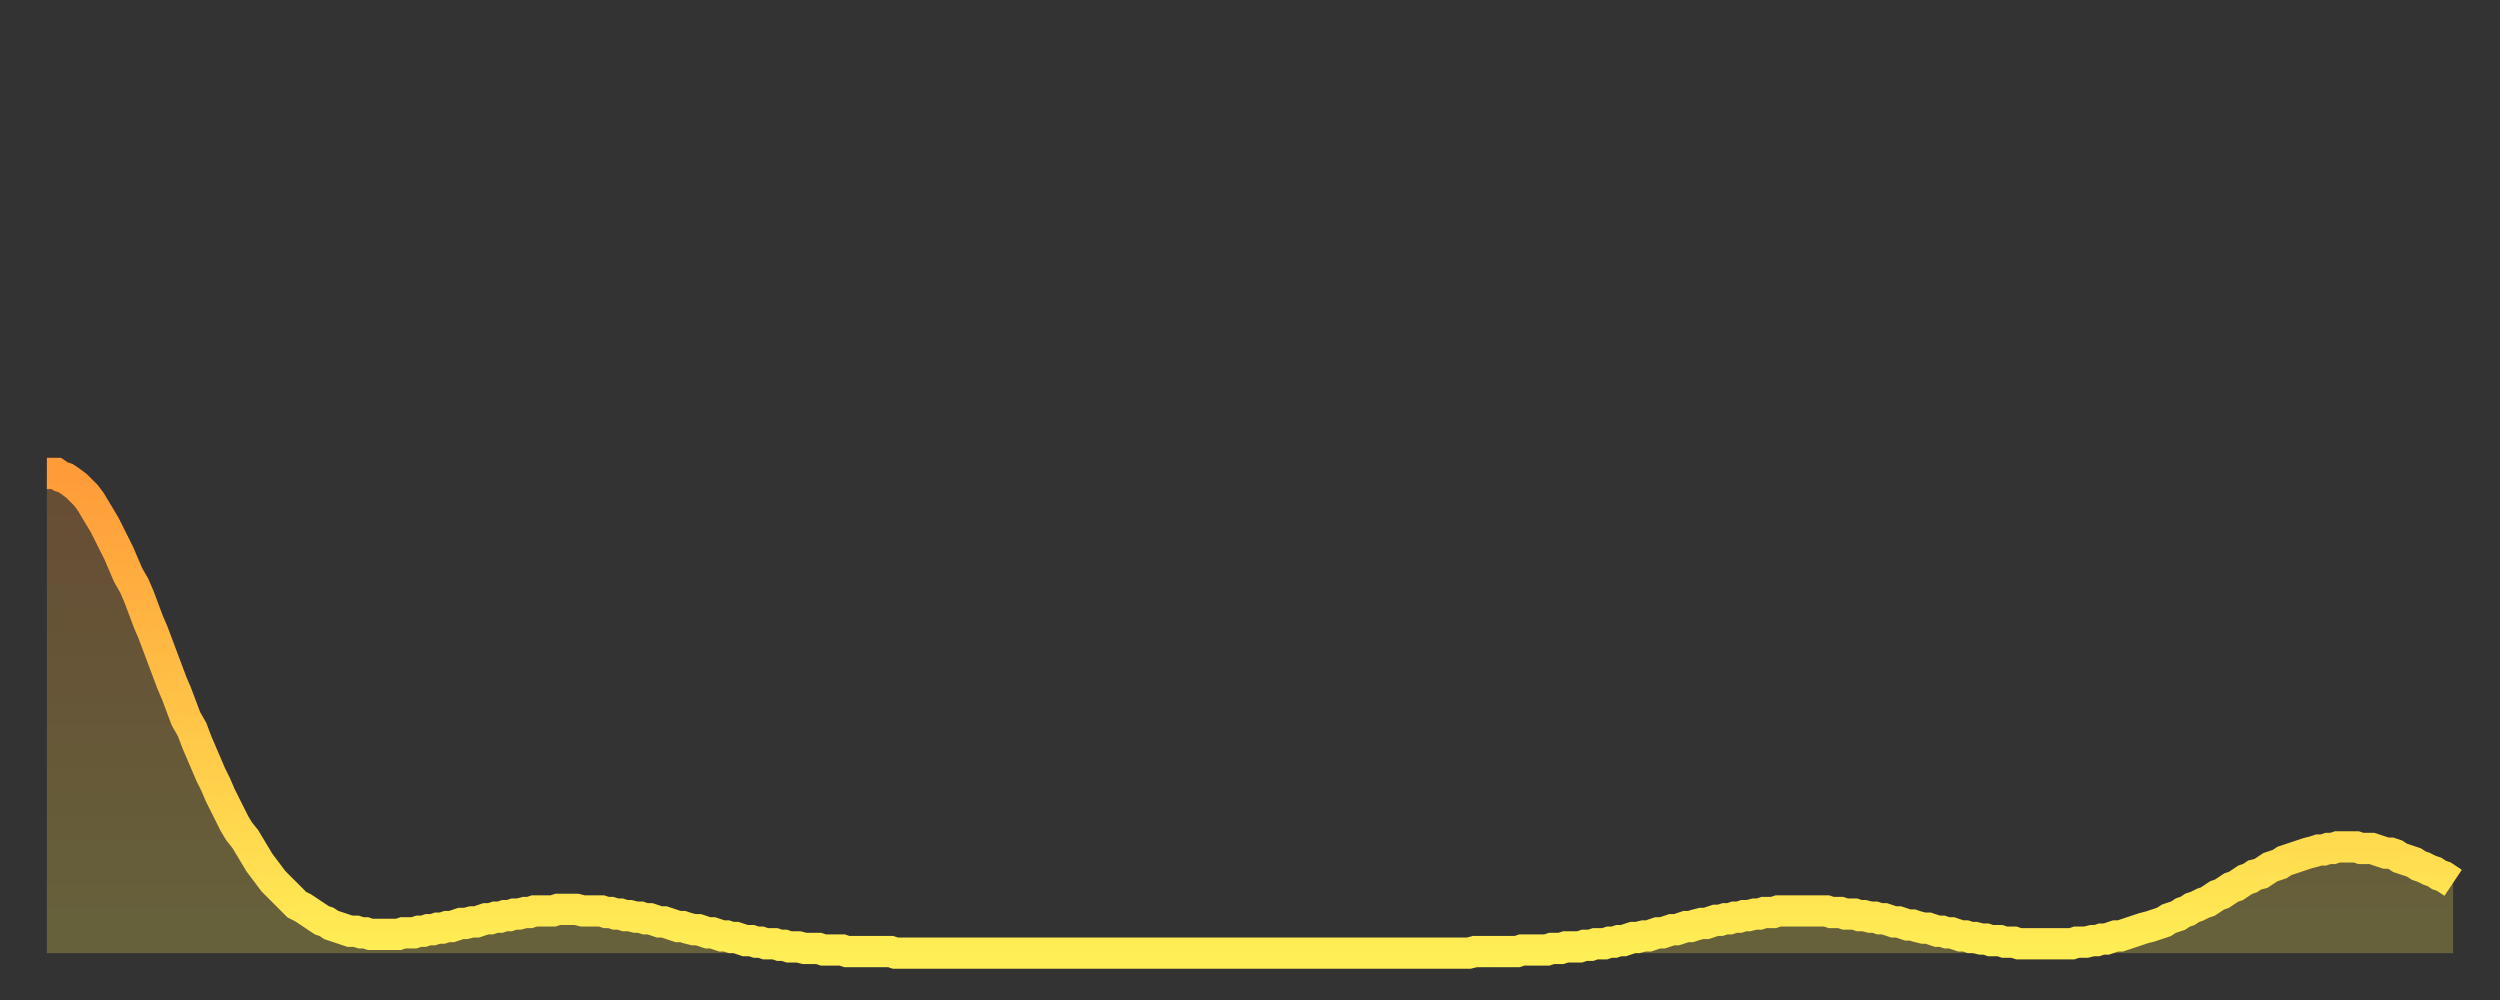 <?xml version="1.0" encoding="utf-8" ?>
<svg baseProfile="full" height="64" version="1.1" width="160" xmlns="http://www.w3.org/2000/svg" xmlns:ev="http://www.w3.org/2001/xml-events" xmlns:xlink="http://www.w3.org/1999/xlink"><rect width="100%" height="100%" fill="#333333" stroke="none"/><defs><linearGradient id="id2755486" x1="0" x2="0" y1="0" y2="1"><stop offset="0%" stop-color="#ff9b39" /><stop offset="50%" stop-color="#ffc447" /><stop offset="100%" stop-color="#ffee55" /></linearGradient></defs><g transform="translate(3,3)"><g><path d="M 0.0 27.3 0.3 27.3 0.6 27.3 0.9 27.5 1.2 27.6 1.5 27.8 1.9 28.1 2.2 28.4 2.5 28.7 2.8 29.1 3.1 29.6 3.4 30.1 3.7 30.6 4.0 31.2 4.3 31.8 4.6 32.4 4.9 33.1 5.2 33.8 5.6 34.5 5.9 35.2 6.2 36.0 6.5 36.8 6.8 37.5 7.1 38.3 7.4 39.1 7.7 39.9 8.0 40.7 8.3 41.4 8.6 42.2 8.9 43.0 9.3 43.7 9.6 44.5 9.9 45.2 10.2 45.9 10.5 46.6 10.8 47.2 11.1 47.9 11.4 48.5 11.7 49.1 12.0 49.7 12.3 50.2 12.7 50.7 13.0 51.2 13.3 51.7 13.6 52.2 13.9 52.6 14.2 53.0 14.5 53.4 14.8 53.7 15.1 54.0 15.4 54.3 15.7 54.6 16.0 54.9 16.4 55.1 16.7 55.3 17.0 55.5 17.3 55.7 17.6 55.9 17.9 56.0 18.2 56.2 18.5 56.3 18.8 56.4 19.1 56.5 19.4 56.6 19.8 56.6 20.1 56.7 20.4 56.7 20.7 56.8 21.0 56.8 21.3 56.8 21.6 56.8 21.9 56.8 22.2 56.8 22.5 56.8 22.8 56.7 23.1 56.7 23.5 56.7 23.8 56.6 24.1 56.6 24.4 56.5 24.7 56.5 25.0 56.4 25.3 56.4 25.6 56.3 25.9 56.3 26.2 56.2 26.5 56.1 26.8 56.1 27.2 56.0 27.5 56.0 27.8 55.9 28.1 55.8 28.4 55.8 28.7 55.7 29.0 55.7 29.3 55.6 29.6 55.6 29.9 55.5 30.2 55.5 30.6 55.4 30.9 55.4 31.2 55.3 31.5 55.3 31.8 55.3 32.1 55.3 32.4 55.3 32.7 55.2 33.0 55.2 33.3 55.2 33.6 55.2 33.9 55.2 34.3 55.3 34.6 55.3 34.9 55.3 35.2 55.3 35.5 55.3 35.8 55.4 36.1 55.4 36.4 55.5 36.7 55.5 37.0 55.6 37.3 55.6 37.7 55.7 38.0 55.7 38.3 55.8 38.6 55.8 38.9 55.9 39.2 56.0 39.5 56.0 39.8 56.1 40.1 56.2 40.4 56.3 40.7 56.3 41.0 56.4 41.4 56.5 41.7 56.5 42.0 56.6 42.3 56.7 42.6 56.7 42.9 56.8 43.2 56.9 43.5 56.9 43.8 57.0 44.1 57.0 44.4 57.1 44.7 57.2 45.1 57.2 45.4 57.3 45.7 57.3 46.0 57.4 46.3 57.4 46.6 57.4 46.9 57.5 47.2 57.5 47.5 57.6 47.8 57.6 48.1 57.6 48.5 57.7 48.8 57.7 49.1 57.7 49.4 57.7 49.7 57.8 50.0 57.8 50.3 57.8 50.6 57.8 50.9 57.8 51.2 57.9 51.5 57.9 51.8 57.9 52.2 57.9 52.5 57.9 52.8 57.9 53.1 57.9 53.4 57.9 53.7 57.9 54.0 57.9 54.3 58.0 54.6 58.0 54.9 58.0 55.2 58.0 55.6 58.0 55.9 58.0 56.2 58.0 56.5 58.0 56.8 58.0 57.1 58.0 57.4 58.0 57.7 58.0 58.0 58.0 58.3 58.0 58.6 58.0 58.9 58.0 59.3 58.0 59.6 58.0 59.9 58.0 60.2 58.0 60.5 58.0 60.8 58.0 61.1 58.0 61.4 58.0 61.7 58.0 62.0 58.0 62.3 58.0 62.6 58.0 63.0 58.0 63.3 58.0 63.6 58.0 63.9 58.0 64.2 58.0 64.5 58.0 64.8 58.0 65.1 58.0 65.4 58.0 65.7 58.0 66.0 58.0 66.4 58.0 66.7 58.0 67.0 58.0 67.3 58.0 67.6 58.0 67.9 58.0 68.2 58.0 68.5 58.0 68.8 58.0 69.1 58.0 69.4 58.0 69.7 58.0 70.1 58.0 70.4 58.0 70.7 58.0 71.0 58.0 71.3 58.0 71.6 58.0 71.9 58.0 72.2 58.0 72.5 58.0 72.8 58.0 73.1 58.0 73.5 58.0 73.8 58.0 74.1 58.0 74.4 58.0 74.7 58.0 75.0 58.0 75.3 58.0 75.6 58.0 75.9 58.0 76.2 58.0 76.5 58.0 76.8 58.0 77.2 58.0 77.5 58.0 77.8 58.0 78.1 58.0 78.4 58.0 78.7 58.0 79.0 58.0 79.3 58.0 79.6 58.0 79.9 58.0 80.2 58.0 80.5 58.0 80.9 58.0 81.2 58.0 81.5 58.0 81.8 58.0 82.1 58.0 82.4 58.0 82.7 58.0 83.0 58.0 83.3 58.0 83.6 58.0 83.9 58.0 84.3 58.0 84.6 58.0 84.9 58.0 85.2 58.0 85.5 58.0 85.8 58.0 86.1 58.0 86.4 58.0 86.7 58.0 87.0 58.0 87.3 58.0 87.6 58.0 88.0 58.0 88.3 58.0 88.6 58.0 88.9 58.0 89.2 58.0 89.5 58.0 89.8 58.0 90.1 58.0 90.4 58.0 90.7 58.0 91.0 58.0 91.4 57.9 91.7 57.9 92.0 57.9 92.3 57.9 92.6 57.9 92.9 57.9 93.2 57.9 93.5 57.9 93.8 57.9 94.1 57.9 94.4 57.8 94.7 57.8 95.1 57.8 95.4 57.8 95.7 57.8 96.0 57.8 96.3 57.7 96.6 57.7 96.9 57.7 97.2 57.6 97.5 57.6 97.8 57.6 98.1 57.6 98.4 57.5 98.8 57.5 99.1 57.4 99.4 57.4 99.7 57.4 100.0 57.3 100.3 57.3 100.6 57.2 100.9 57.2 101.2 57.1 101.5 57.0 101.8 57.0 102.2 56.9 102.5 56.9 102.8 56.8 103.1 56.7 103.4 56.7 103.7 56.6 104.0 56.5 104.3 56.5 104.6 56.4 104.9 56.3 105.2 56.3 105.5 56.2 105.9 56.1 106.2 56.1 106.5 56.0 106.8 55.9 107.1 55.9 107.4 55.8 107.7 55.8 108.0 55.7 108.3 55.7 108.6 55.6 108.9 55.6 109.3 55.5 109.6 55.5 109.9 55.4 110.2 55.4 110.5 55.4 110.8 55.3 111.1 55.3 111.4 55.3 111.7 55.3 112.0 55.3 112.3 55.3 112.6 55.3 113.0 55.3 113.3 55.3 113.6 55.3 113.9 55.3 114.2 55.4 114.5 55.4 114.8 55.4 115.1 55.5 115.4 55.5 115.7 55.5 116.0 55.6 116.3 55.6 116.7 55.7 117.0 55.7 117.3 55.8 117.6 55.8 117.9 55.9 118.2 56.0 118.5 56.0 118.8 56.1 119.1 56.2 119.4 56.2 119.7 56.3 120.1 56.4 120.4 56.4 120.7 56.5 121.0 56.6 121.3 56.6 121.6 56.7 121.9 56.7 122.2 56.8 122.5 56.9 122.8 56.9 123.1 57.0 123.4 57.0 123.8 57.1 124.1 57.1 124.4 57.2 124.7 57.2 125.0 57.2 125.3 57.3 125.6 57.3 125.9 57.3 126.2 57.4 126.5 57.4 126.8 57.4 127.2 57.4 127.5 57.4 127.8 57.4 128.1 57.4 128.4 57.4 128.7 57.4 129.0 57.4 129.3 57.4 129.6 57.4 129.9 57.3 130.2 57.3 130.5 57.3 130.9 57.2 131.2 57.2 131.5 57.1 131.8 57.1 132.1 57.0 132.4 56.9 132.7 56.9 133.0 56.8 133.3 56.7 133.6 56.6 133.9 56.5 134.2 56.4 134.6 56.3 134.9 56.2 135.2 56.1 135.5 56.0 135.8 55.8 136.1 55.7 136.4 55.6 136.7 55.4 137.0 55.3 137.3 55.1 137.6 55.0 138.0 54.8 138.3 54.7 138.6 54.5 138.9 54.3 139.2 54.2 139.5 54.0 139.8 53.8 140.1 53.7 140.4 53.5 140.7 53.3 141.0 53.2 141.3 53.0 141.7 52.9 142.0 52.7 142.3 52.5 142.6 52.4 142.9 52.3 143.2 52.1 143.5 52.0 143.8 51.9 144.1 51.8 144.4 51.7 144.7 51.6 145.1 51.5 145.4 51.4 145.7 51.4 146.0 51.3 146.3 51.3 146.6 51.2 146.9 51.2 147.2 51.2 147.5 51.2 147.8 51.2 148.1 51.3 148.4 51.3 148.8 51.3 149.1 51.4 149.4 51.5 149.7 51.6 150.0 51.6 150.3 51.7 150.6 51.9 150.9 52.0 151.2 52.1 151.5 52.2 151.8 52.4 152.1 52.5 152.5 52.7 152.8 52.8 153.1 53.0 153.4 53.1 153.7 53.3 154.0 53.5" fill="none" id="graph-curve" opacity="1" stroke="url(#id2755486)" stroke-width="2" /><path d="M 0 58 L 0.0 27.3 0.3 27.3 0.6 27.3 0.9 27.5 1.2 27.6 1.5 27.8 1.9 28.1 2.2 28.4 2.5 28.7 2.8 29.1 3.1 29.6 3.4 30.1 3.7 30.6 4.0 31.2 4.3 31.8 4.6 32.4 4.9 33.1 5.2 33.8 5.6 34.5 5.9 35.2 6.2 36.0 6.5 36.8 6.8 37.5 7.1 38.3 7.4 39.1 7.7 39.9 8.0 40.7 8.3 41.4 8.6 42.2 8.9 43.0 9.3 43.7 9.6 44.5 9.9 45.2 10.2 45.9 10.5 46.6 10.8 47.2 11.1 47.9 11.4 48.5 11.7 49.1 12.0 49.7 12.3 50.2 12.7 50.7 13.0 51.2 13.3 51.7 13.6 52.2 13.9 52.6 14.2 53.0 14.5 53.4 14.8 53.7 15.1 54.0 15.4 54.3 15.7 54.6 16.0 54.9 16.4 55.1 16.7 55.3 17.0 55.5 17.3 55.7 17.6 55.9 17.9 56.0 18.2 56.2 18.5 56.3 18.8 56.4 19.1 56.5 19.4 56.6 19.8 56.6 20.1 56.7 20.4 56.7 20.7 56.8 21.0 56.8 21.3 56.8 21.6 56.8 21.9 56.8 22.2 56.8 22.5 56.8 22.8 56.7 23.1 56.7 23.5 56.7 23.8 56.6 24.1 56.6 24.4 56.5 24.7 56.5 25.0 56.4 25.3 56.4 25.6 56.3 25.9 56.3 26.2 56.2 26.5 56.1 26.8 56.1 27.2 56.0 27.5 56.0 27.8 55.9 28.1 55.8 28.4 55.8 28.7 55.7 29.0 55.7 29.3 55.6 29.6 55.6 29.9 55.5 30.2 55.5 30.6 55.4 30.9 55.4 31.2 55.3 31.5 55.3 31.8 55.3 32.1 55.3 32.4 55.3 32.7 55.2 33.0 55.2 33.3 55.2 33.6 55.2 33.9 55.2 34.3 55.3 34.6 55.3 34.9 55.3 35.2 55.3 35.5 55.3 35.8 55.4 36.1 55.4 36.4 55.5 36.7 55.5 37.0 55.6 37.3 55.6 37.7 55.7 38.0 55.7 38.3 55.8 38.6 55.8 38.9 55.9 39.2 56.0 39.5 56.0 39.8 56.1 40.1 56.2 40.4 56.3 40.7 56.3 41.0 56.4 41.4 56.5 41.7 56.5 42.0 56.6 42.3 56.7 42.6 56.7 42.9 56.8 43.2 56.9 43.5 56.9 43.8 57.0 44.1 57.0 44.4 57.1 44.7 57.2 45.1 57.2 45.4 57.3 45.7 57.3 46.0 57.4 46.3 57.4 46.6 57.4 46.9 57.5 47.2 57.5 47.5 57.6 47.8 57.6 48.1 57.6 48.5 57.7 48.8 57.7 49.1 57.7 49.4 57.7 49.7 57.8 50.0 57.8 50.3 57.8 50.6 57.8 50.9 57.8 51.2 57.9 51.5 57.9 51.8 57.9 52.2 57.9 52.5 57.9 52.8 57.9 53.1 57.9 53.4 57.9 53.7 57.9 54.0 57.9 54.3 58.0 54.6 58.0 54.9 58.0 55.2 58.0 55.6 58.0 55.9 58.0 56.2 58.0 56.5 58.0 56.8 58.0 57.1 58.0 57.4 58.0 57.7 58.0 58.0 58.0 58.3 58.0 58.6 58.0 58.9 58.0 59.3 58.0 59.6 58.0 59.9 58.0 60.2 58.0 60.5 58.0 60.8 58.0 61.1 58.0 61.4 58.0 61.7 58.0 62.0 58.0 62.3 58.0 62.6 58.0 63.0 58.0 63.3 58.0 63.6 58.0 63.9 58.0 64.2 58.0 64.5 58.0 64.8 58.0 65.1 58.0 65.4 58.0 65.7 58.0 66.0 58.0 66.4 58.0 66.7 58.0 67.0 58.0 67.3 58.0 67.6 58.0 67.9 58.0 68.2 58.0 68.5 58.0 68.8 58.0 69.1 58.0 69.4 58.0 69.7 58.0 70.1 58.0 70.4 58.0 70.7 58.0 71.0 58.0 71.3 58.0 71.6 58.0 71.9 58.0 72.2 58.0 72.5 58.0 72.8 58.0 73.1 58.0 73.5 58.0 73.8 58.0 74.1 58.0 74.4 58.0 74.7 58.0 75.0 58.0 75.3 58.0 75.6 58.0 75.9 58.0 76.2 58.0 76.5 58.0 76.8 58.0 77.2 58.0 77.5 58.0 77.8 58.0 78.1 58.0 78.4 58.0 78.7 58.0 79.0 58.0 79.3 58.0 79.6 58.0 79.9 58.0 80.2 58.0 80.5 58.0 80.9 58.0 81.2 58.0 81.5 58.0 81.8 58.0 82.1 58.0 82.4 58.0 82.7 58.0 83.0 58.0 83.3 58.0 83.6 58.0 83.9 58.0 84.3 58.0 84.6 58.0 84.9 58.0 85.2 58.0 85.5 58.0 85.8 58.0 86.1 58.0 86.4 58.0 86.7 58.0 87.0 58.0 87.3 58.0 87.6 58.0 88.0 58.0 88.3 58.0 88.6 58.0 88.9 58.0 89.2 58.0 89.5 58.0 89.8 58.0 90.1 58.0 90.4 58.0 90.7 58.0 91.0 58.0 91.4 57.9 91.7 57.9 92.0 57.9 92.3 57.9 92.6 57.9 92.9 57.9 93.2 57.9 93.5 57.9 93.8 57.9 94.1 57.9 94.4 57.8 94.7 57.8 95.1 57.8 95.4 57.8 95.7 57.8 96.0 57.8 96.3 57.7 96.6 57.7 96.9 57.7 97.2 57.6 97.5 57.6 97.8 57.6 98.1 57.6 98.4 57.5 98.8 57.5 99.1 57.4 99.4 57.4 99.7 57.4 100.0 57.3 100.3 57.3 100.6 57.2 100.9 57.2 101.2 57.1 101.5 57.0 101.8 57.0 102.2 56.9 102.5 56.9 102.8 56.8 103.1 56.7 103.4 56.7 103.7 56.6 104.0 56.5 104.3 56.5 104.6 56.4 104.9 56.3 105.2 56.3 105.5 56.2 105.9 56.1 106.2 56.1 106.5 56.0 106.8 55.9 107.1 55.9 107.4 55.8 107.7 55.8 108.0 55.7 108.3 55.7 108.6 55.6 108.9 55.6 109.3 55.5 109.6 55.5 109.9 55.4 110.2 55.4 110.5 55.4 110.8 55.3 111.1 55.3 111.4 55.3 111.7 55.3 112.0 55.3 112.3 55.3 112.6 55.3 113.0 55.3 113.3 55.3 113.6 55.3 113.9 55.3 114.2 55.4 114.5 55.4 114.8 55.4 115.1 55.5 115.4 55.5 115.7 55.5 116.0 55.6 116.3 55.6 116.7 55.7 117.0 55.7 117.3 55.8 117.6 55.8 117.9 55.9 118.2 56.0 118.5 56.0 118.8 56.1 119.1 56.2 119.4 56.2 119.7 56.3 120.1 56.4 120.4 56.4 120.7 56.5 121.0 56.6 121.3 56.6 121.6 56.7 121.9 56.7 122.2 56.8 122.5 56.9 122.8 56.9 123.1 57.0 123.4 57.0 123.8 57.1 124.1 57.1 124.4 57.2 124.7 57.2 125.0 57.2 125.3 57.3 125.6 57.3 125.9 57.3 126.2 57.4 126.5 57.4 126.8 57.4 127.2 57.4 127.5 57.4 127.8 57.4 128.1 57.4 128.4 57.4 128.7 57.4 129.0 57.4 129.3 57.4 129.6 57.4 129.9 57.3 130.2 57.3 130.5 57.3 130.9 57.2 131.2 57.2 131.5 57.1 131.8 57.1 132.1 57.0 132.4 56.9 132.7 56.9 133.0 56.8 133.3 56.7 133.6 56.6 133.9 56.5 134.2 56.4 134.6 56.3 134.9 56.2 135.2 56.1 135.5 56.0 135.8 55.8 136.1 55.7 136.4 55.6 136.7 55.4 137.0 55.3 137.3 55.1 137.6 55.0 138.0 54.8 138.3 54.7 138.6 54.5 138.9 54.3 139.2 54.2 139.5 54.0 139.8 53.8 140.1 53.7 140.4 53.5 140.7 53.3 141.0 53.2 141.3 53.0 141.7 52.9 142.0 52.7 142.3 52.5 142.6 52.4 142.9 52.3 143.2 52.1 143.5 52.0 143.8 51.9 144.1 51.8 144.4 51.7 144.7 51.6 145.1 51.5 145.4 51.4 145.7 51.4 146.0 51.3 146.3 51.3 146.6 51.2 146.9 51.2 147.2 51.2 147.5 51.2 147.8 51.2 148.1 51.3 148.4 51.3 148.8 51.3 149.1 51.4 149.4 51.5 149.7 51.6 150.0 51.6 150.3 51.7 150.6 51.9 150.9 52.0 151.2 52.1 151.5 52.2 151.8 52.4 152.1 52.5 152.5 52.7 152.8 52.8 153.1 53.0 153.4 53.1 153.7 53.3 154.0 53.5 154 58" fill="url(#id2755486)" fill-opacity=".25" id="graph-shadow" /></g></g></svg>